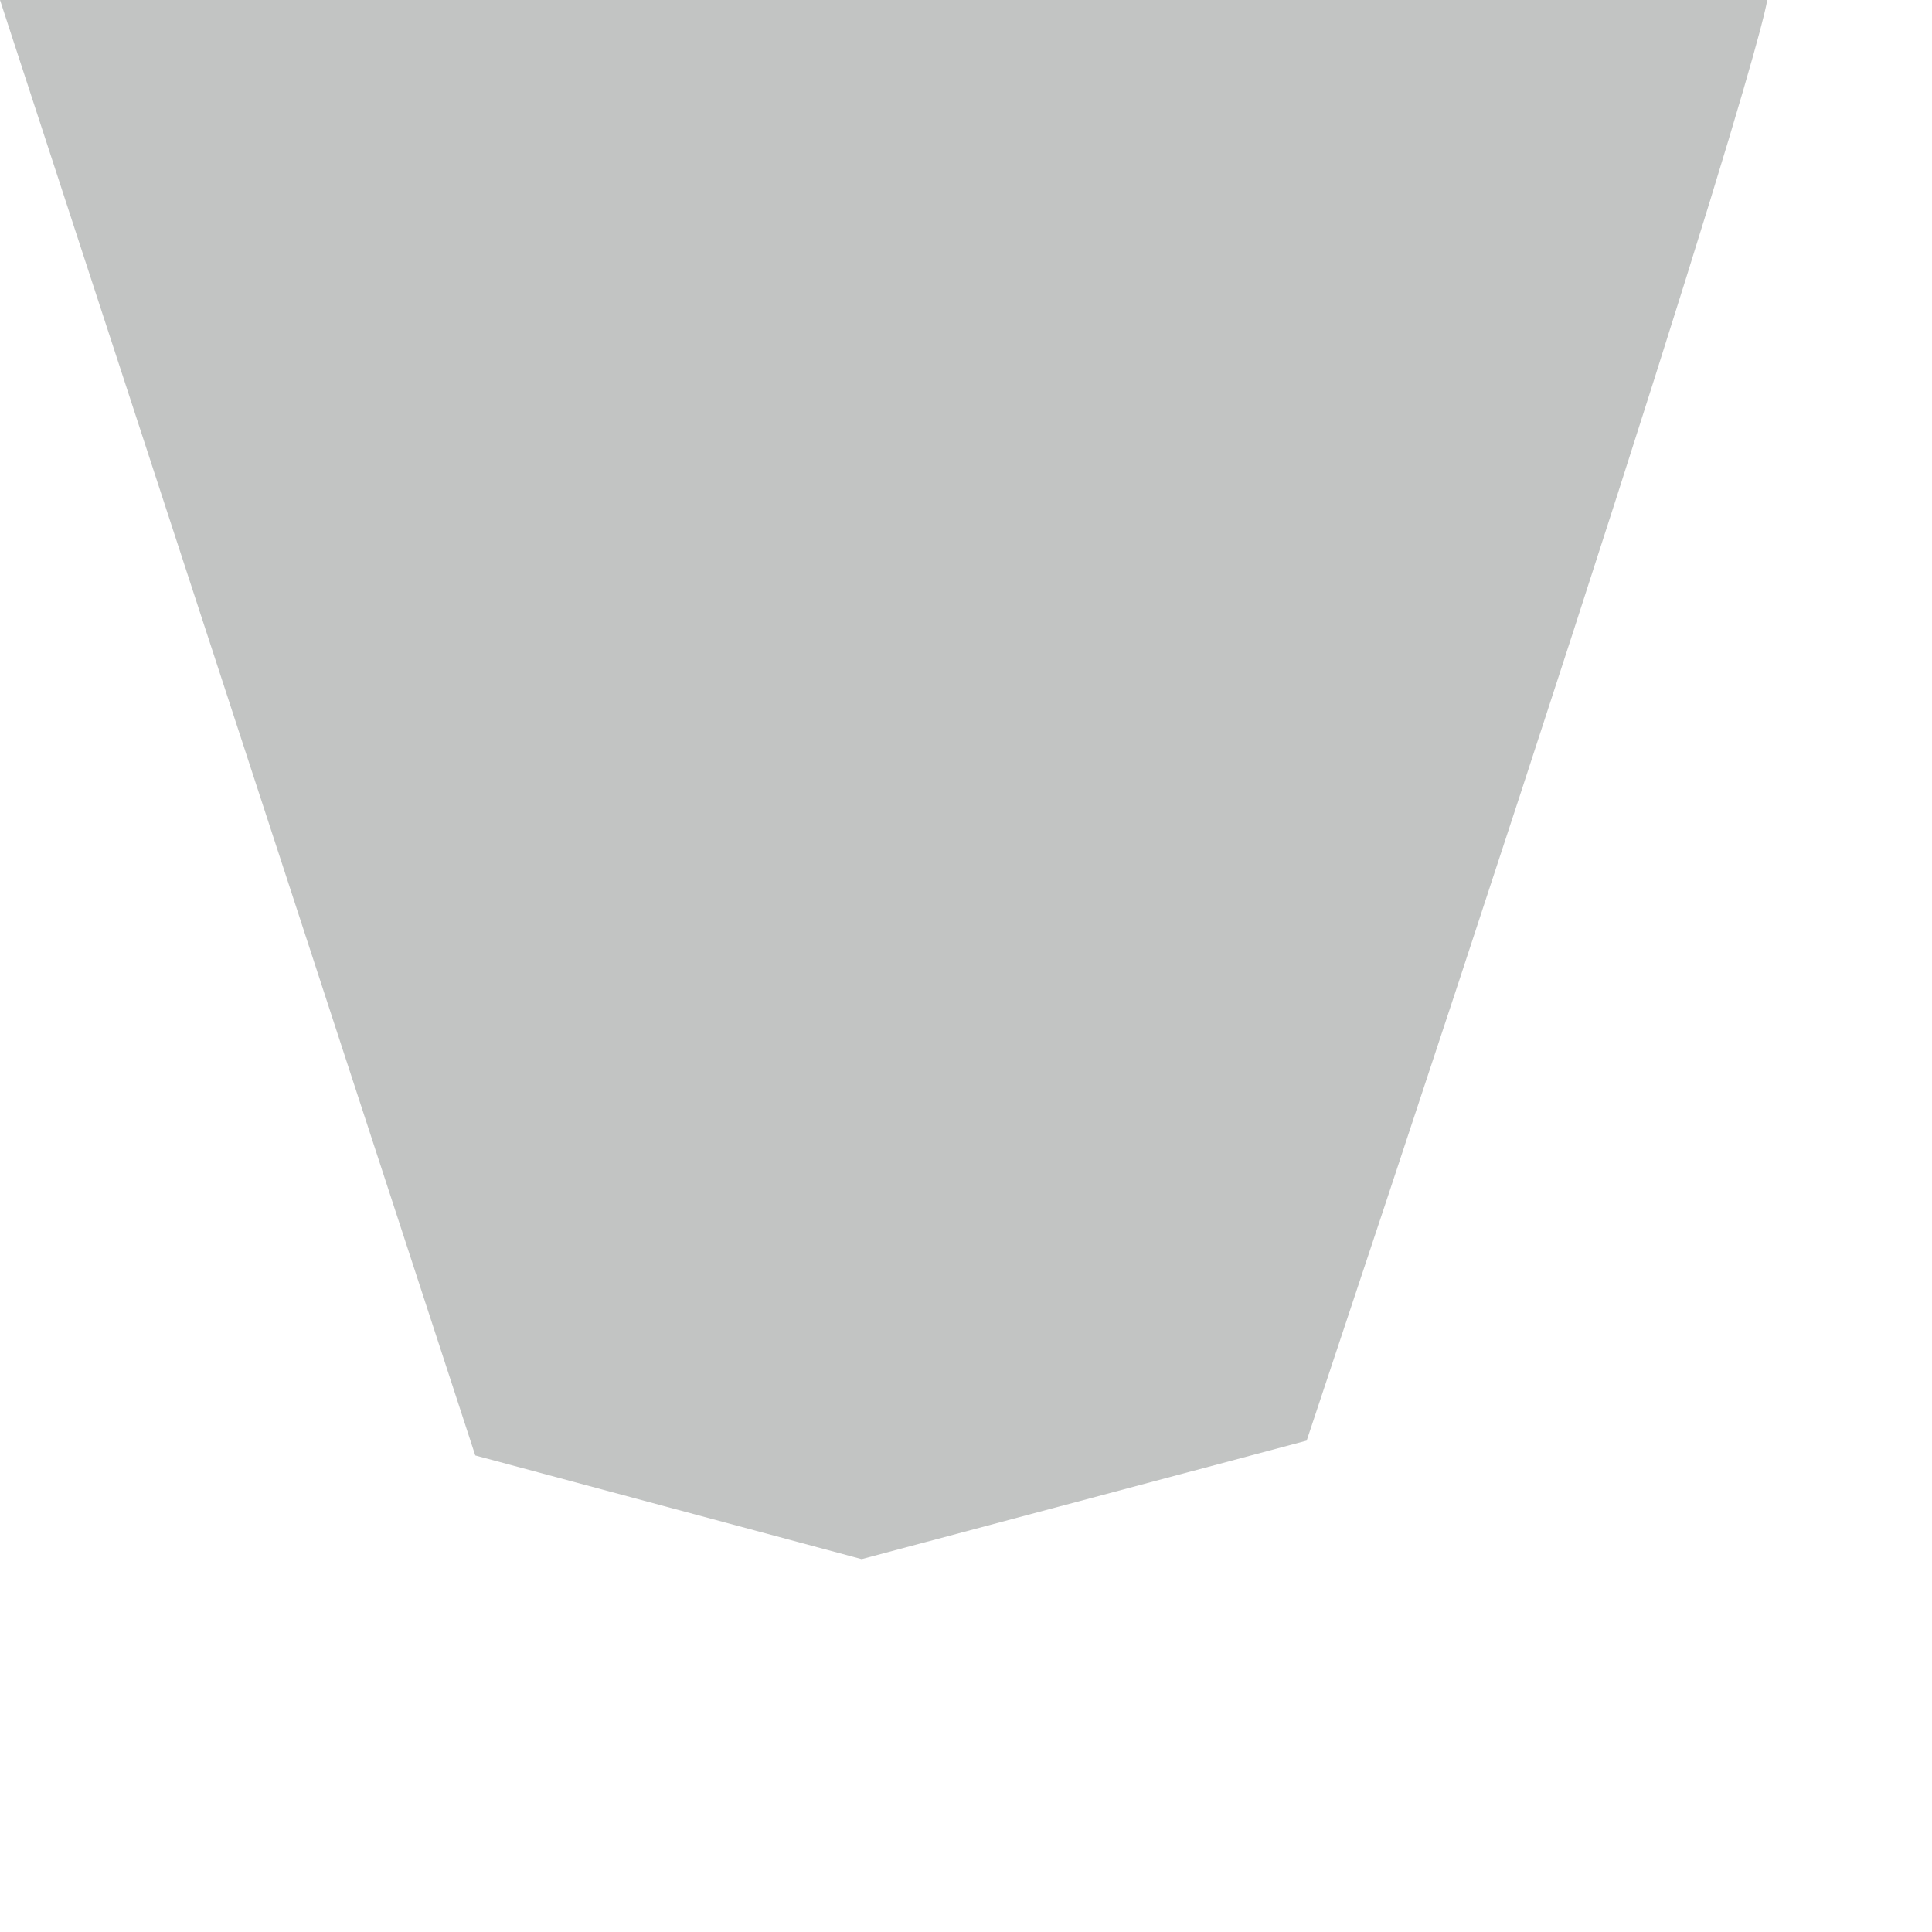 <?xml version="1.0" encoding="utf-8"?>
<svg xmlns="http://www.w3.org/2000/svg" fill="none" height="100%" overflow="visible" preserveAspectRatio="none" style="display: block;" viewBox="0 0 3 3" width="100%">
<path clip-rule="evenodd" d="M2.029 2.237C2.744 0.092 2.744 0 2.744 0H0L0.738 2.26L1.338 2.421L2.029 2.237Z" fill="#C2C4C3" fill-rule="evenodd" id="Vector"/>
</svg>